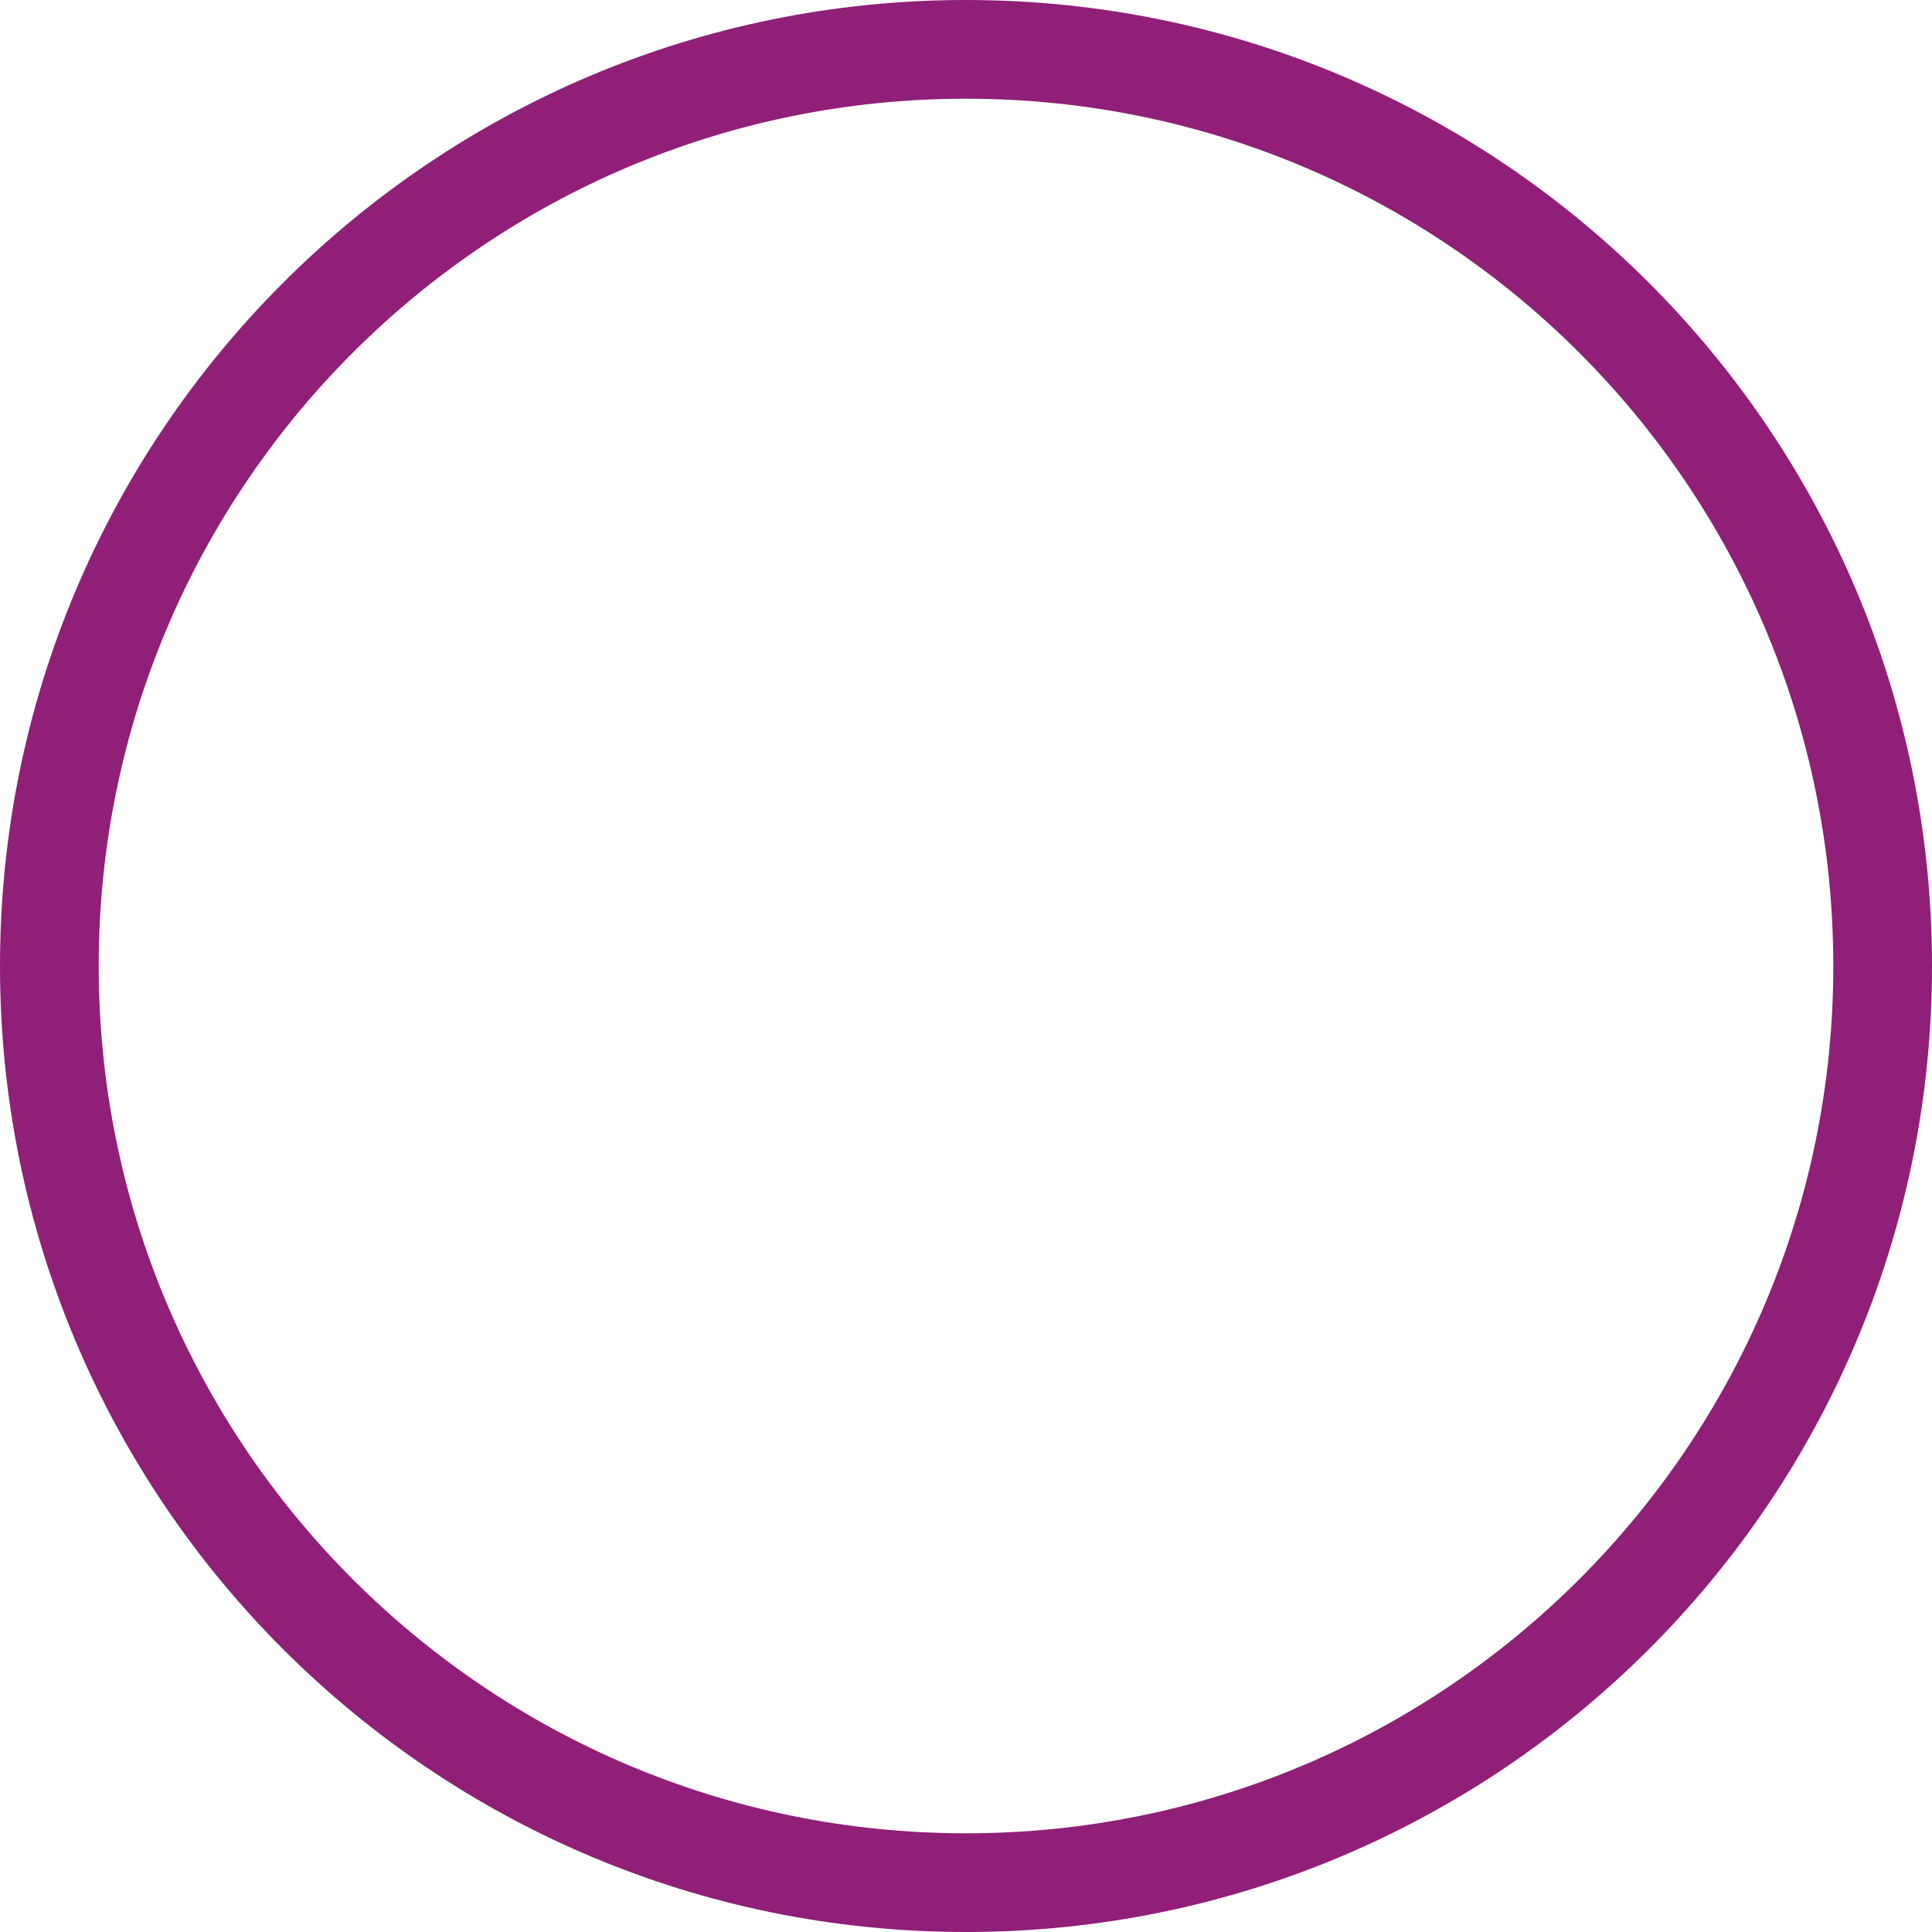 <?xml version="1.0" encoding="UTF-8"?> <svg xmlns="http://www.w3.org/2000/svg" width="300" height="300" viewBox="0 0 300 300" fill="none"><path d="M300 150C300 232.843 232.843 300 150 300C67.157 300 0 232.843 0 150C0 67.157 67.157 0 150 0C232.843 0 300 67.157 300 150ZM15.327 150C15.327 224.378 75.622 284.673 150 284.673C224.378 284.673 284.673 224.378 284.673 150C284.673 75.622 224.378 15.327 150 15.327C75.622 15.327 15.327 75.622 15.327 150Z" fill="#901F78"></path></svg> 